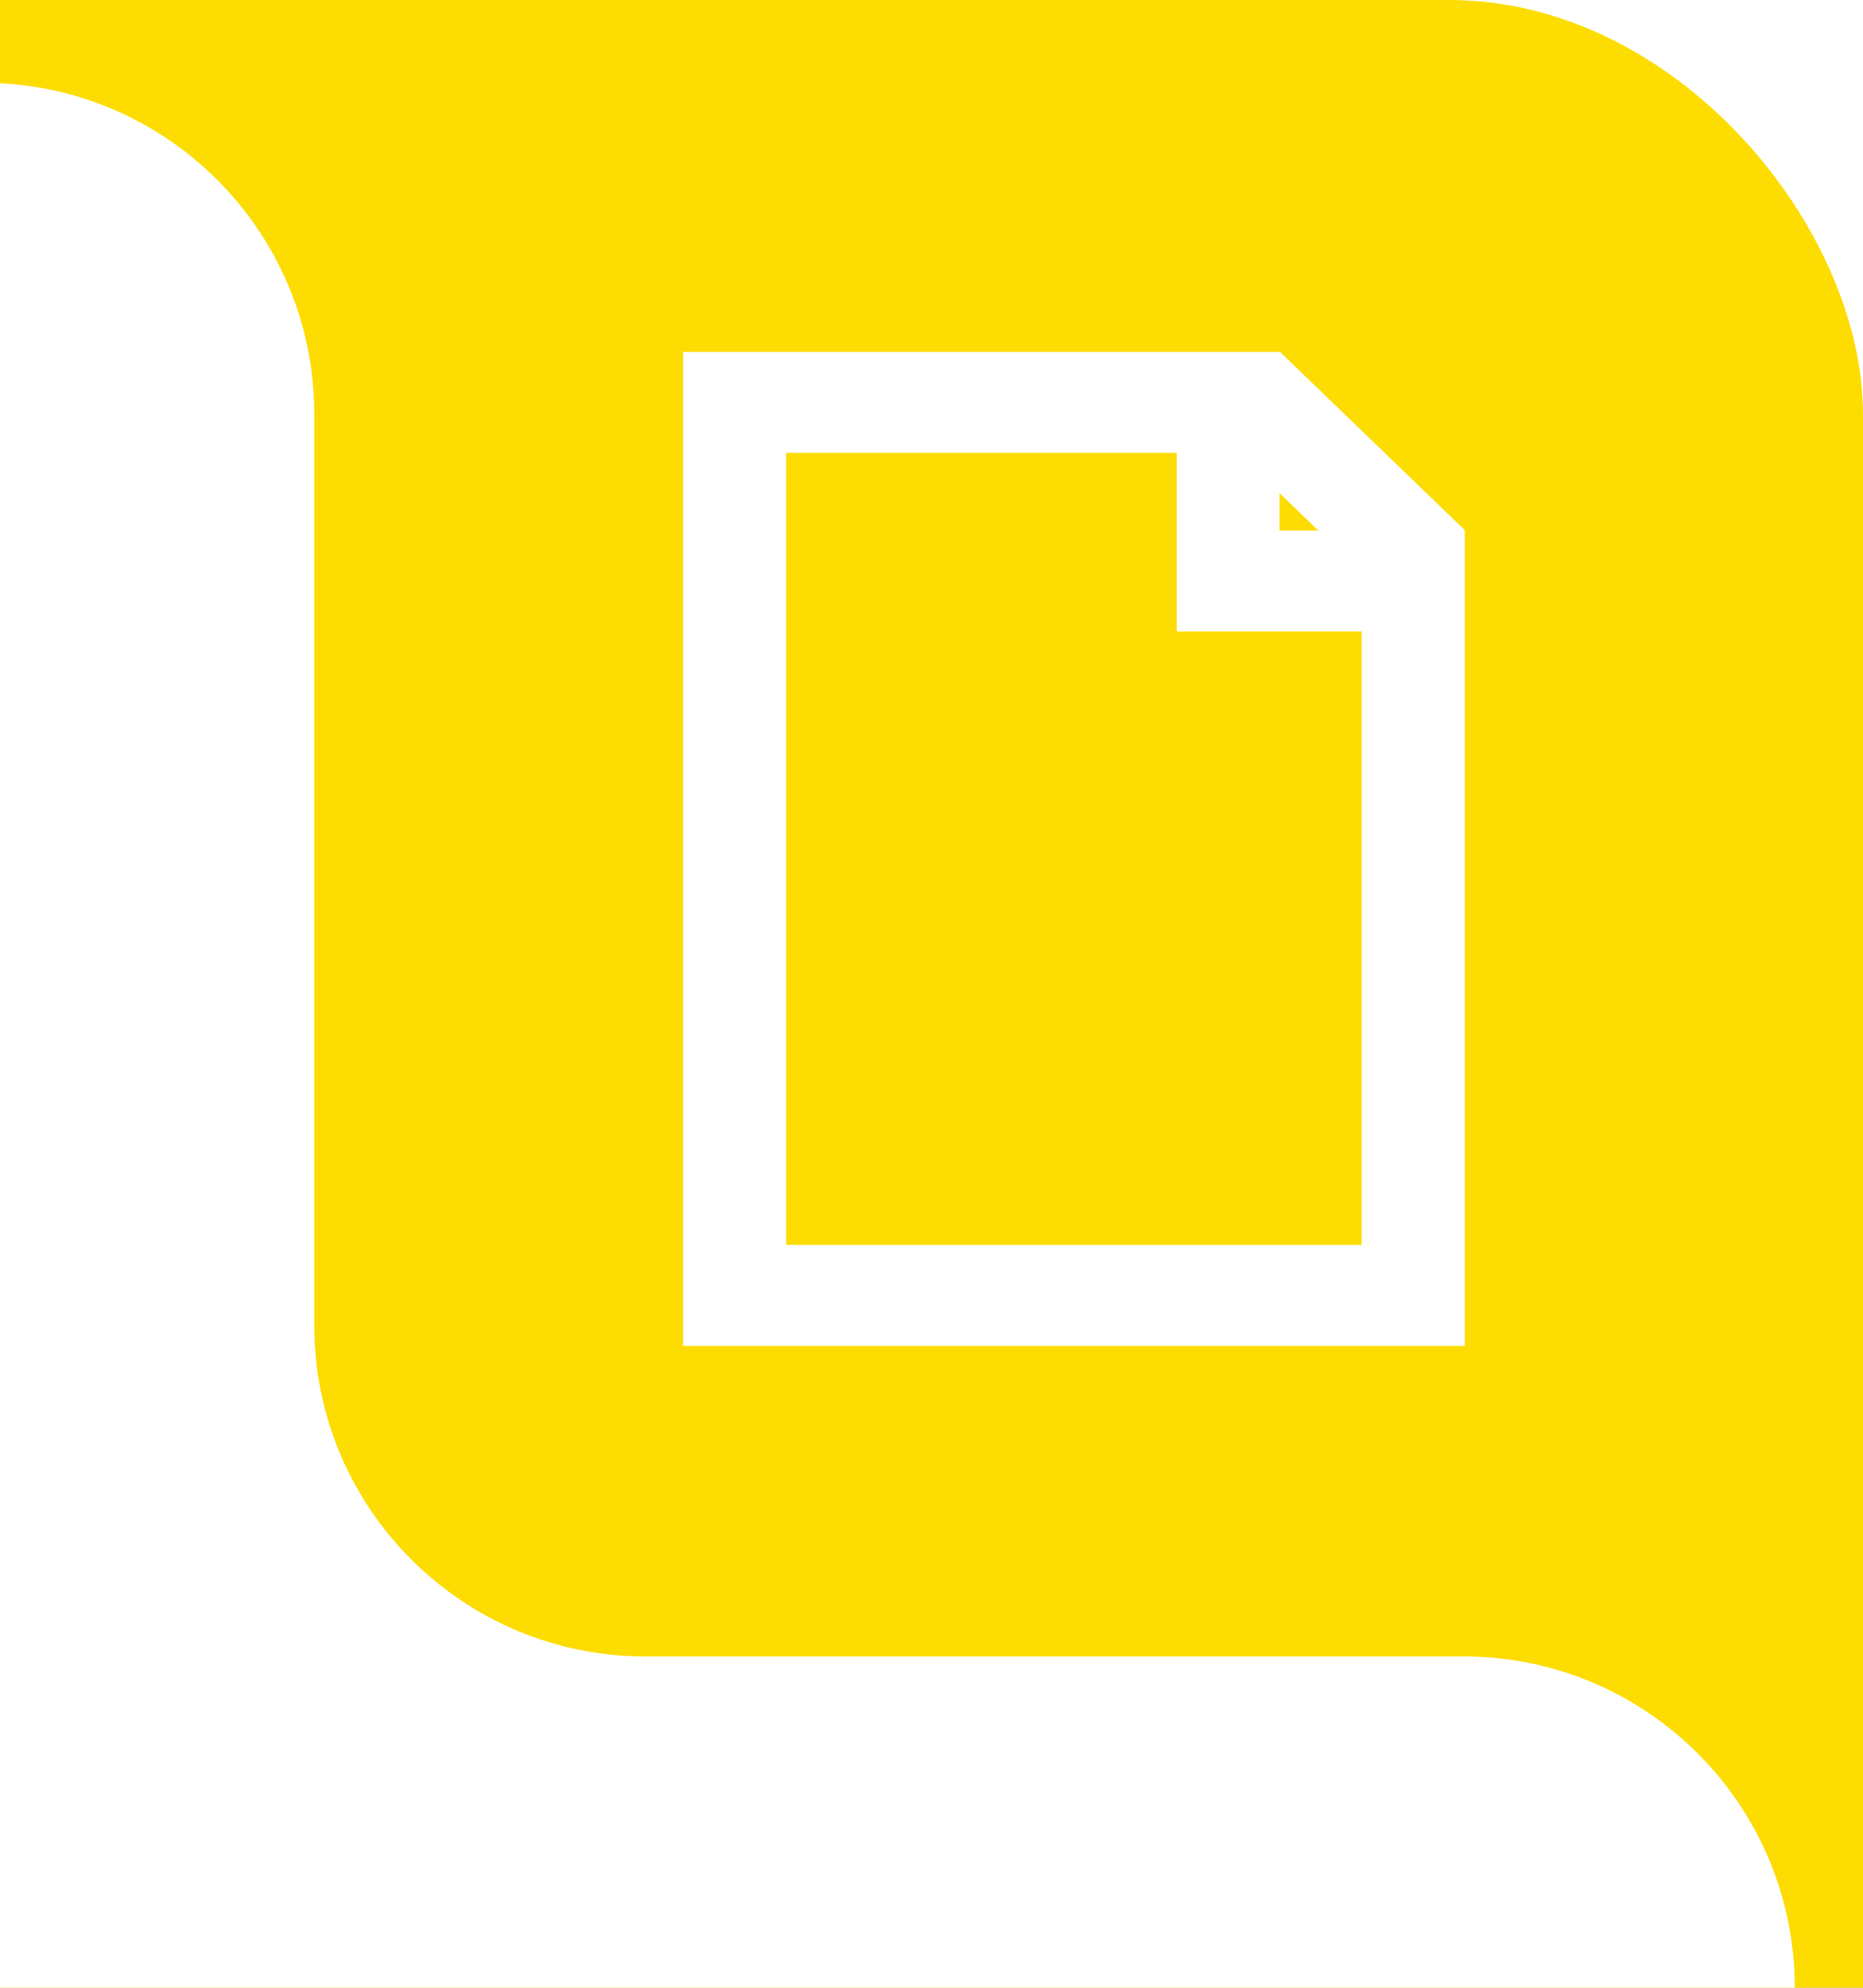 <svg xmlns="http://www.w3.org/2000/svg" width="45" height="48" viewBox="0 0 45 48" fill="none"><rect x="0" y="0" width="45" height="48" fill="#333333" stroke="none"/><g clip-path="url(#clip0_3457_491)"><rect width="45" height="48" fill="white"></rect><rect x="-244" width="289" height="133" rx="10" fill="#FDDC02"></rect><path d="M-242 10C-242 5.582 -238.418 2 -234 2H-0.41C4.008 2 7.59 5.582 7.59 10V32C7.59 36.418 11.172 40 15.59 40H35.352C39.77 40 43.352 43.582 43.352 48V110.5C43.352 114.918 39.77 118.5 35.352 118.5H-234C-238.418 118.5 -242 114.918 -242 110.5L-242 10Z" fill="white"></path><path d="M30.719 9H17V32H34.881V13.014L30.719 9ZM30.409 10.734L33.083 13.312H30.409V10.734ZM18.49 30.562V10.436H28.921V14.749H33.391V30.562H18.49Z" fill="white" stroke="white"></path></g><defs><clipPath id="clip0_3457_491"><rect width="45" height="48" fill="white"></rect></clipPath></defs></svg>
